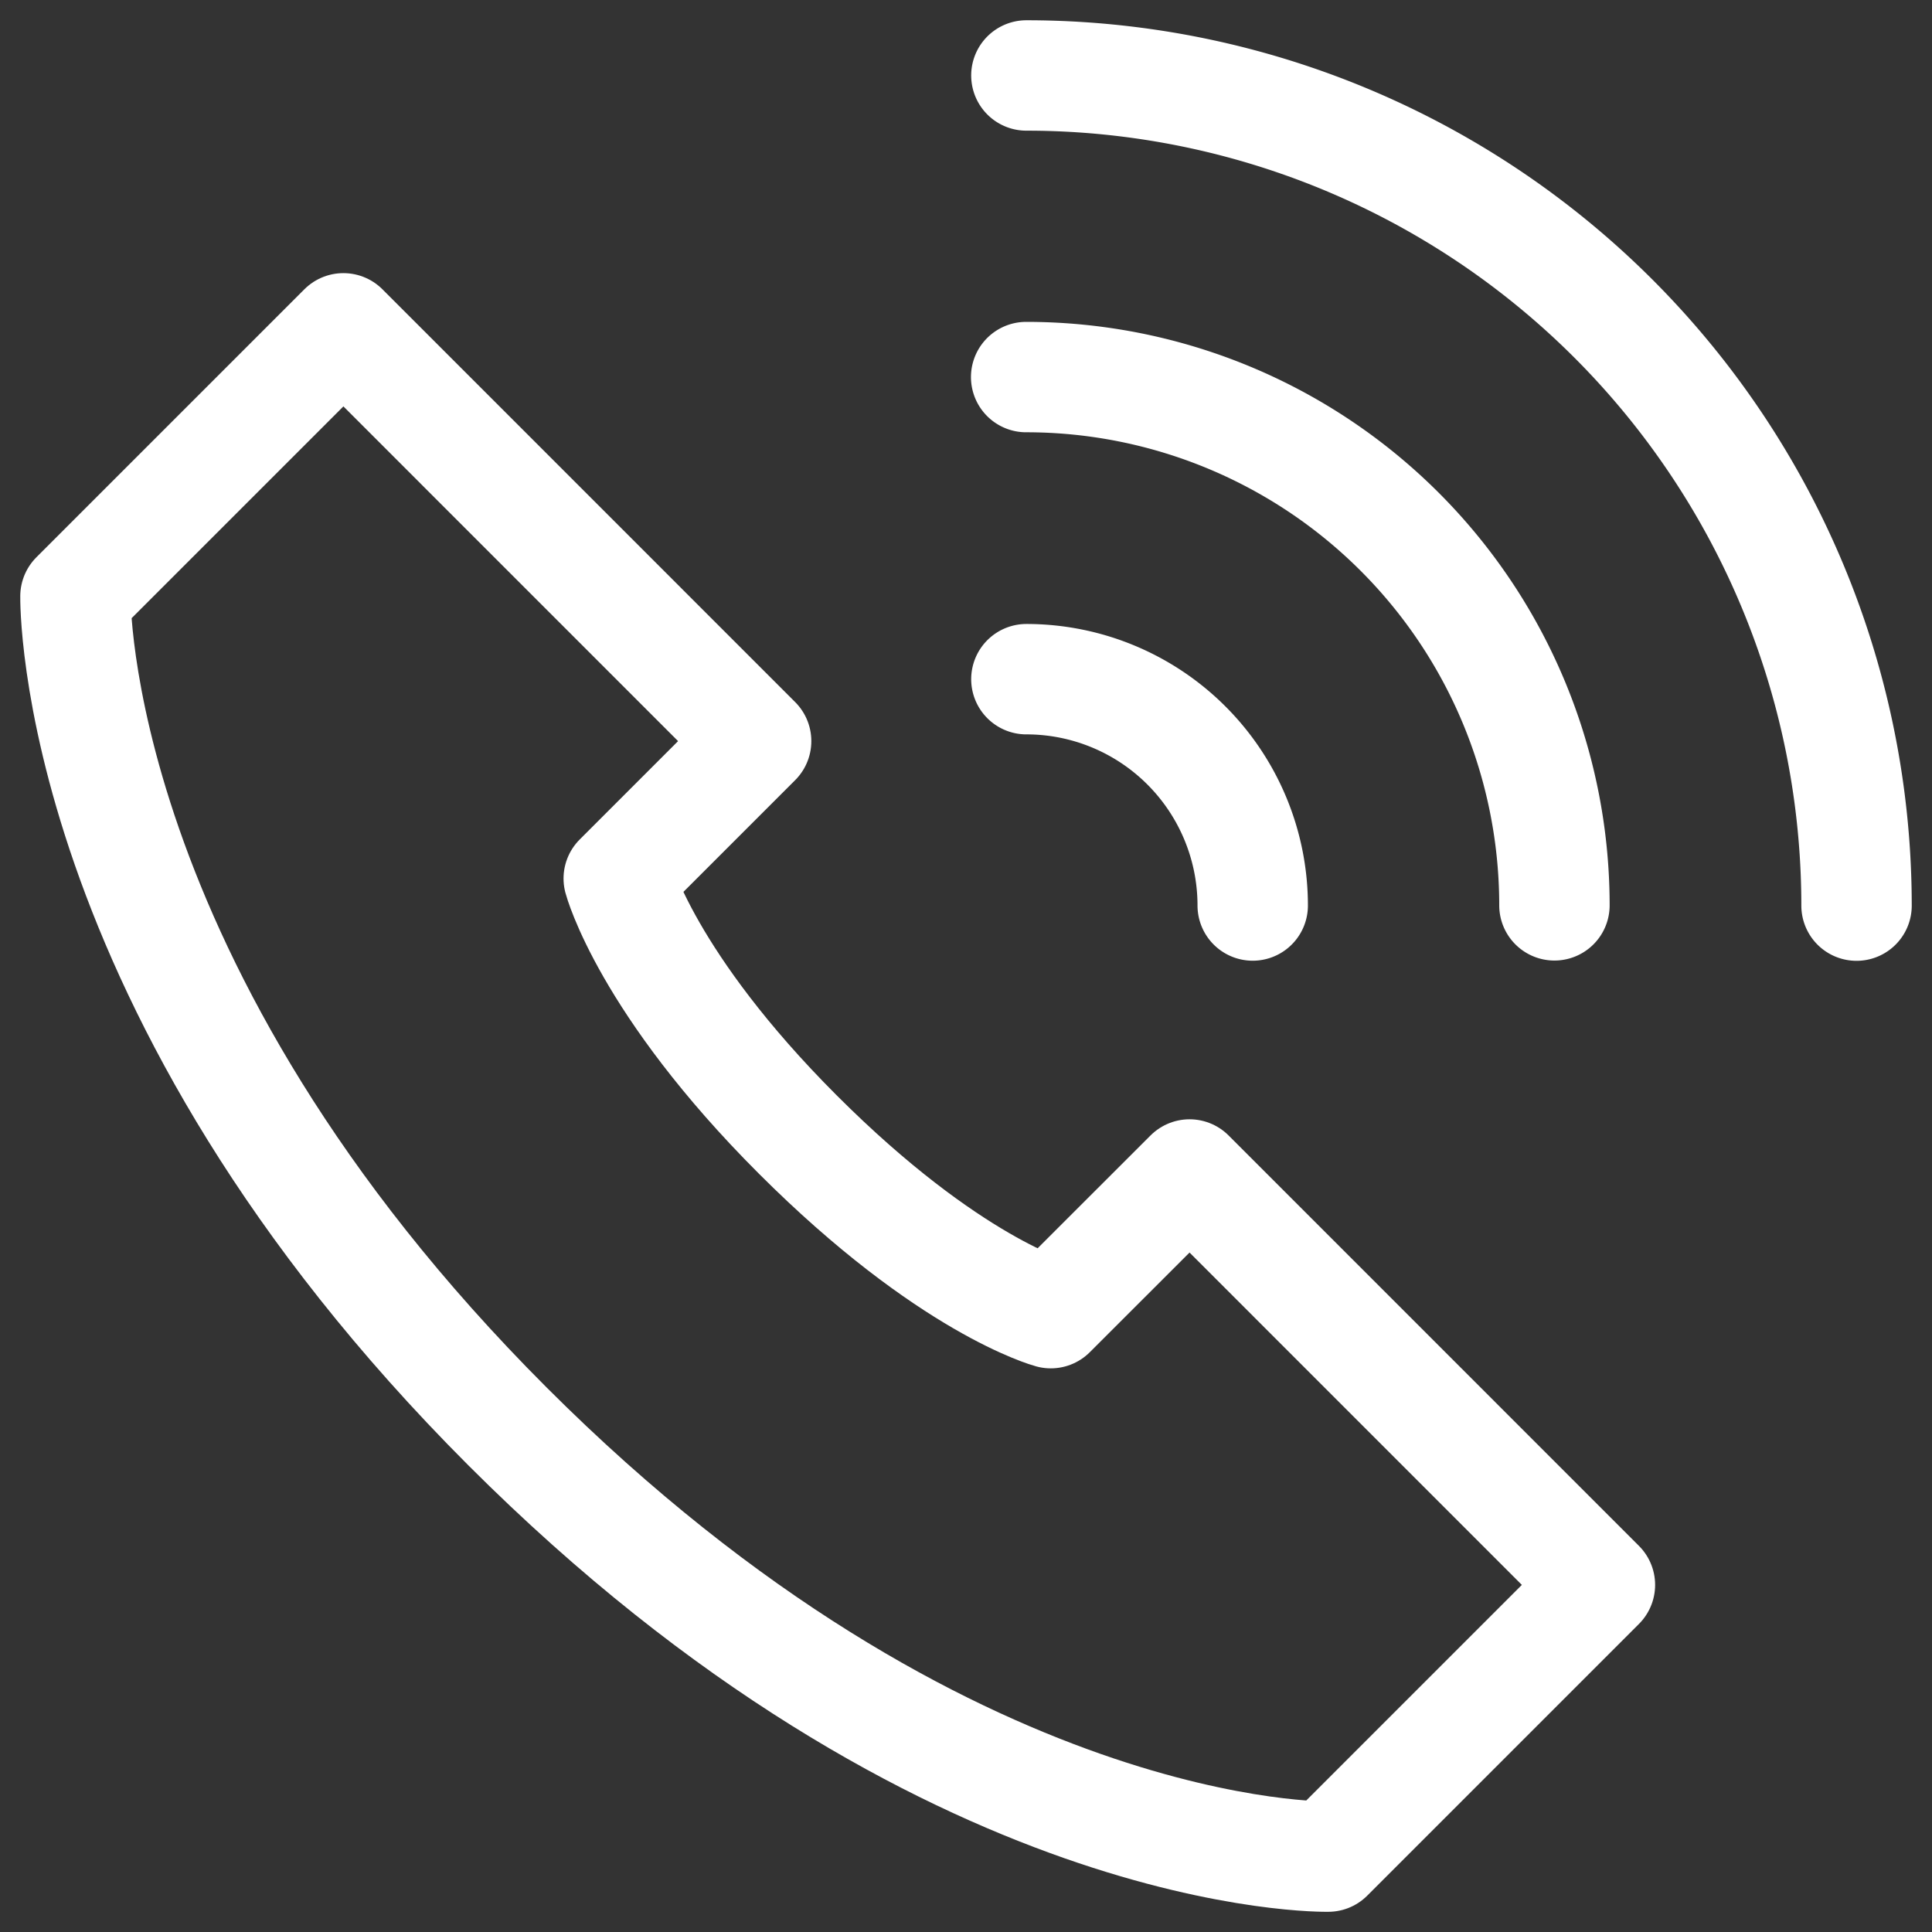 <?xml version="1.0" encoding="UTF-8"?>
<svg xmlns="http://www.w3.org/2000/svg" xmlns:xlink="http://www.w3.org/1999/xlink" width="35" height="35" viewBox="0 0 35 35">
  <rect x="0" y="0" width="35" height="35" fill="#333333" stroke="none"/>
  <defs>
    <clipPath id="clip-path">
      <path id="path114" d="M0-682.665H35v35H0Z" transform="translate(0 682.665)" fill="none"></path>
    </clipPath>
  </defs>
  <g id="g108" transform="translate(0 682.665)">
    <g id="g110" transform="translate(0 -682.665)">
      <g id="g112" clip-path="url(#clip-path)">
        <g id="g118" transform="translate(18.594 1.367)">
          <path id="path120" d="M-278.294-278.294a15.039,15.039,0,0,0-15.039-15.039" transform="translate(293.333 293.333)" fill="none" stroke="#fff" stroke-linecap="round" stroke-linejoin="round" stroke-miterlimit="10" stroke-width="2"></path>
        </g>
        <g id="g122" transform="translate(18.594 12.304)">
          <path id="path124" d="M-75.9-75.9A4.1,4.1,0,0,0-80-80" transform="translate(80 80)" fill="none" stroke="#fff" stroke-linecap="round" stroke-linejoin="round" stroke-miterlimit="10" stroke-width="2"></path>
        </g>
        <g id="g126" transform="translate(18.594 6.835)">
          <path id="path128" d="M-177.1-177.1a9.57,9.57,0,0,0-9.57-9.57" transform="translate(186.666 186.666)" fill="none" stroke="#fff" stroke-linecap="round" stroke-linejoin="round" stroke-miterlimit="10" stroke-width="2"></path>
        </g>
        <g id="g130" transform="translate(1.367 5.947)">
          <path id="path132" d="M-373.486-283.671-376-281.159s-1.84-.494-4.581-3.234-3.246-4.64-3.246-4.64l2.489-2.489L-388.815-299l-4.854,4.854s-.12,7.092,7.827,15.039,14.868,7.793,14.868,7.793l4.922-4.922Z" transform="translate(393.669 299.001)" fill="none" stroke="#fff" stroke-linecap="round" stroke-linejoin="round" stroke-miterlimit="10" stroke-width="2"></path>
        </g>
      </g>
    </g>
  </g>
</svg>
